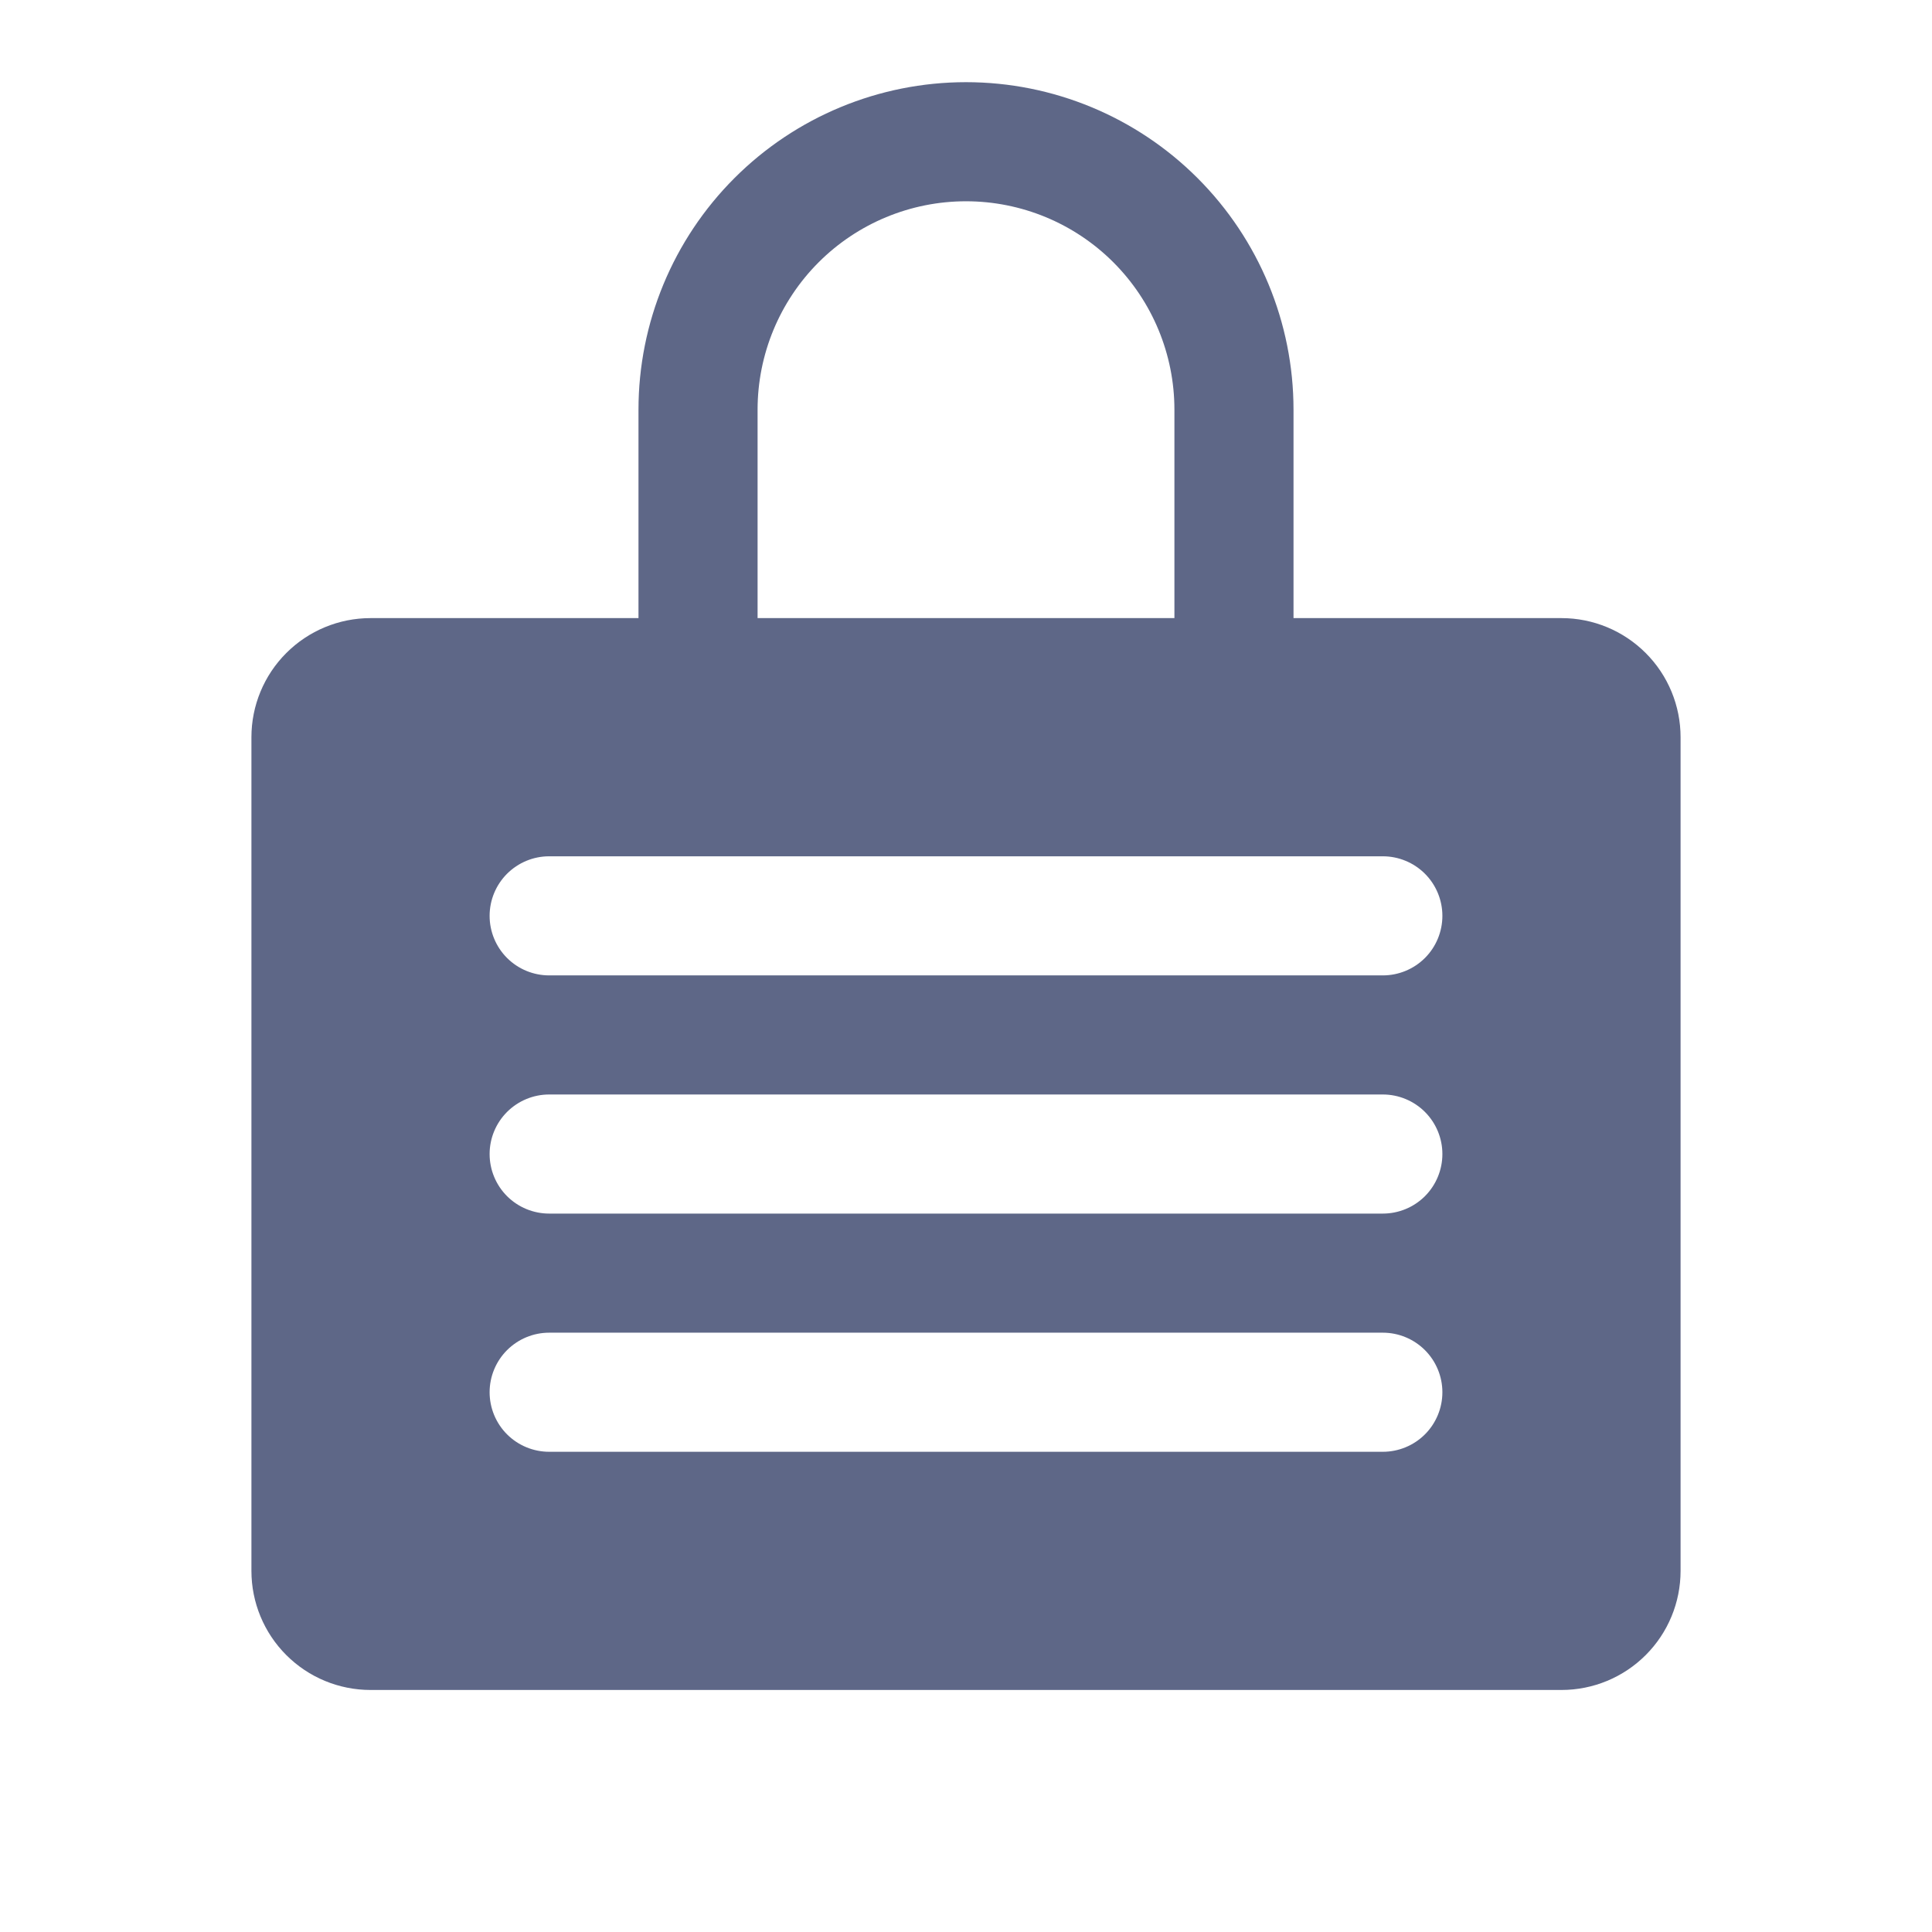 <svg width="73" height="73" viewBox="0 0 73 73" fill="none" xmlns="http://www.w3.org/2000/svg">
<path d="M59 23.355H48.875V15.48C48.875 12.198 47.571 9.051 45.25 6.73C42.93 4.409 39.782 3.105 36.5 3.105C33.218 3.105 30.07 4.409 27.75 6.73C25.429 9.051 24.125 12.198 24.125 15.48V23.355H14C12.806 23.355 11.662 23.83 10.818 24.674C9.974 25.517 9.5 26.662 9.5 27.855V59.355C9.5 60.549 9.974 61.694 10.818 62.537C11.662 63.381 12.806 63.855 14 63.855H59C60.194 63.855 61.338 63.381 62.182 62.537C63.026 61.694 63.5 60.549 63.5 59.355V27.855C63.5 26.662 63.026 25.517 62.182 24.674C61.338 23.83 60.194 23.355 59 23.355ZM28.625 15.48C28.625 13.392 29.455 11.389 30.931 9.912C32.408 8.435 34.411 7.605 36.5 7.605C38.589 7.605 40.592 8.435 42.069 9.912C43.545 11.389 44.375 13.392 44.375 15.48V23.355H28.625V15.48ZM52.25 54.855H20.75C20.153 54.855 19.581 54.618 19.159 54.197C18.737 53.775 18.5 53.202 18.5 52.605C18.5 52.009 18.737 51.436 19.159 51.014C19.581 50.593 20.153 50.355 20.75 50.355H52.25C52.847 50.355 53.419 50.593 53.841 51.014C54.263 51.436 54.5 52.009 54.5 52.605C54.5 53.202 54.263 53.775 53.841 54.197C53.419 54.618 52.847 54.855 52.25 54.855ZM52.25 45.855H20.75C20.153 45.855 19.581 45.618 19.159 45.197C18.737 44.775 18.5 44.202 18.5 43.605C18.5 43.009 18.737 42.436 19.159 42.014C19.581 41.593 20.153 41.355 20.75 41.355H52.25C52.847 41.355 53.419 41.593 53.841 42.014C54.263 42.436 54.5 43.009 54.5 43.605C54.5 44.202 54.263 44.775 53.841 45.197C53.419 45.618 52.847 45.855 52.25 45.855ZM52.25 36.855H20.75C20.153 36.855 19.581 36.618 19.159 36.197C18.737 35.775 18.5 35.202 18.5 34.605C18.5 34.009 18.737 33.436 19.159 33.014C19.581 32.593 20.153 32.355 20.75 32.355H52.25C52.847 32.355 53.419 32.593 53.841 33.014C54.263 33.436 54.5 34.009 54.5 34.605C54.5 35.202 54.263 35.775 53.841 36.197C53.419 36.618 52.847 36.855 52.25 36.855Z" fill="#5E6787"/>
</svg>
